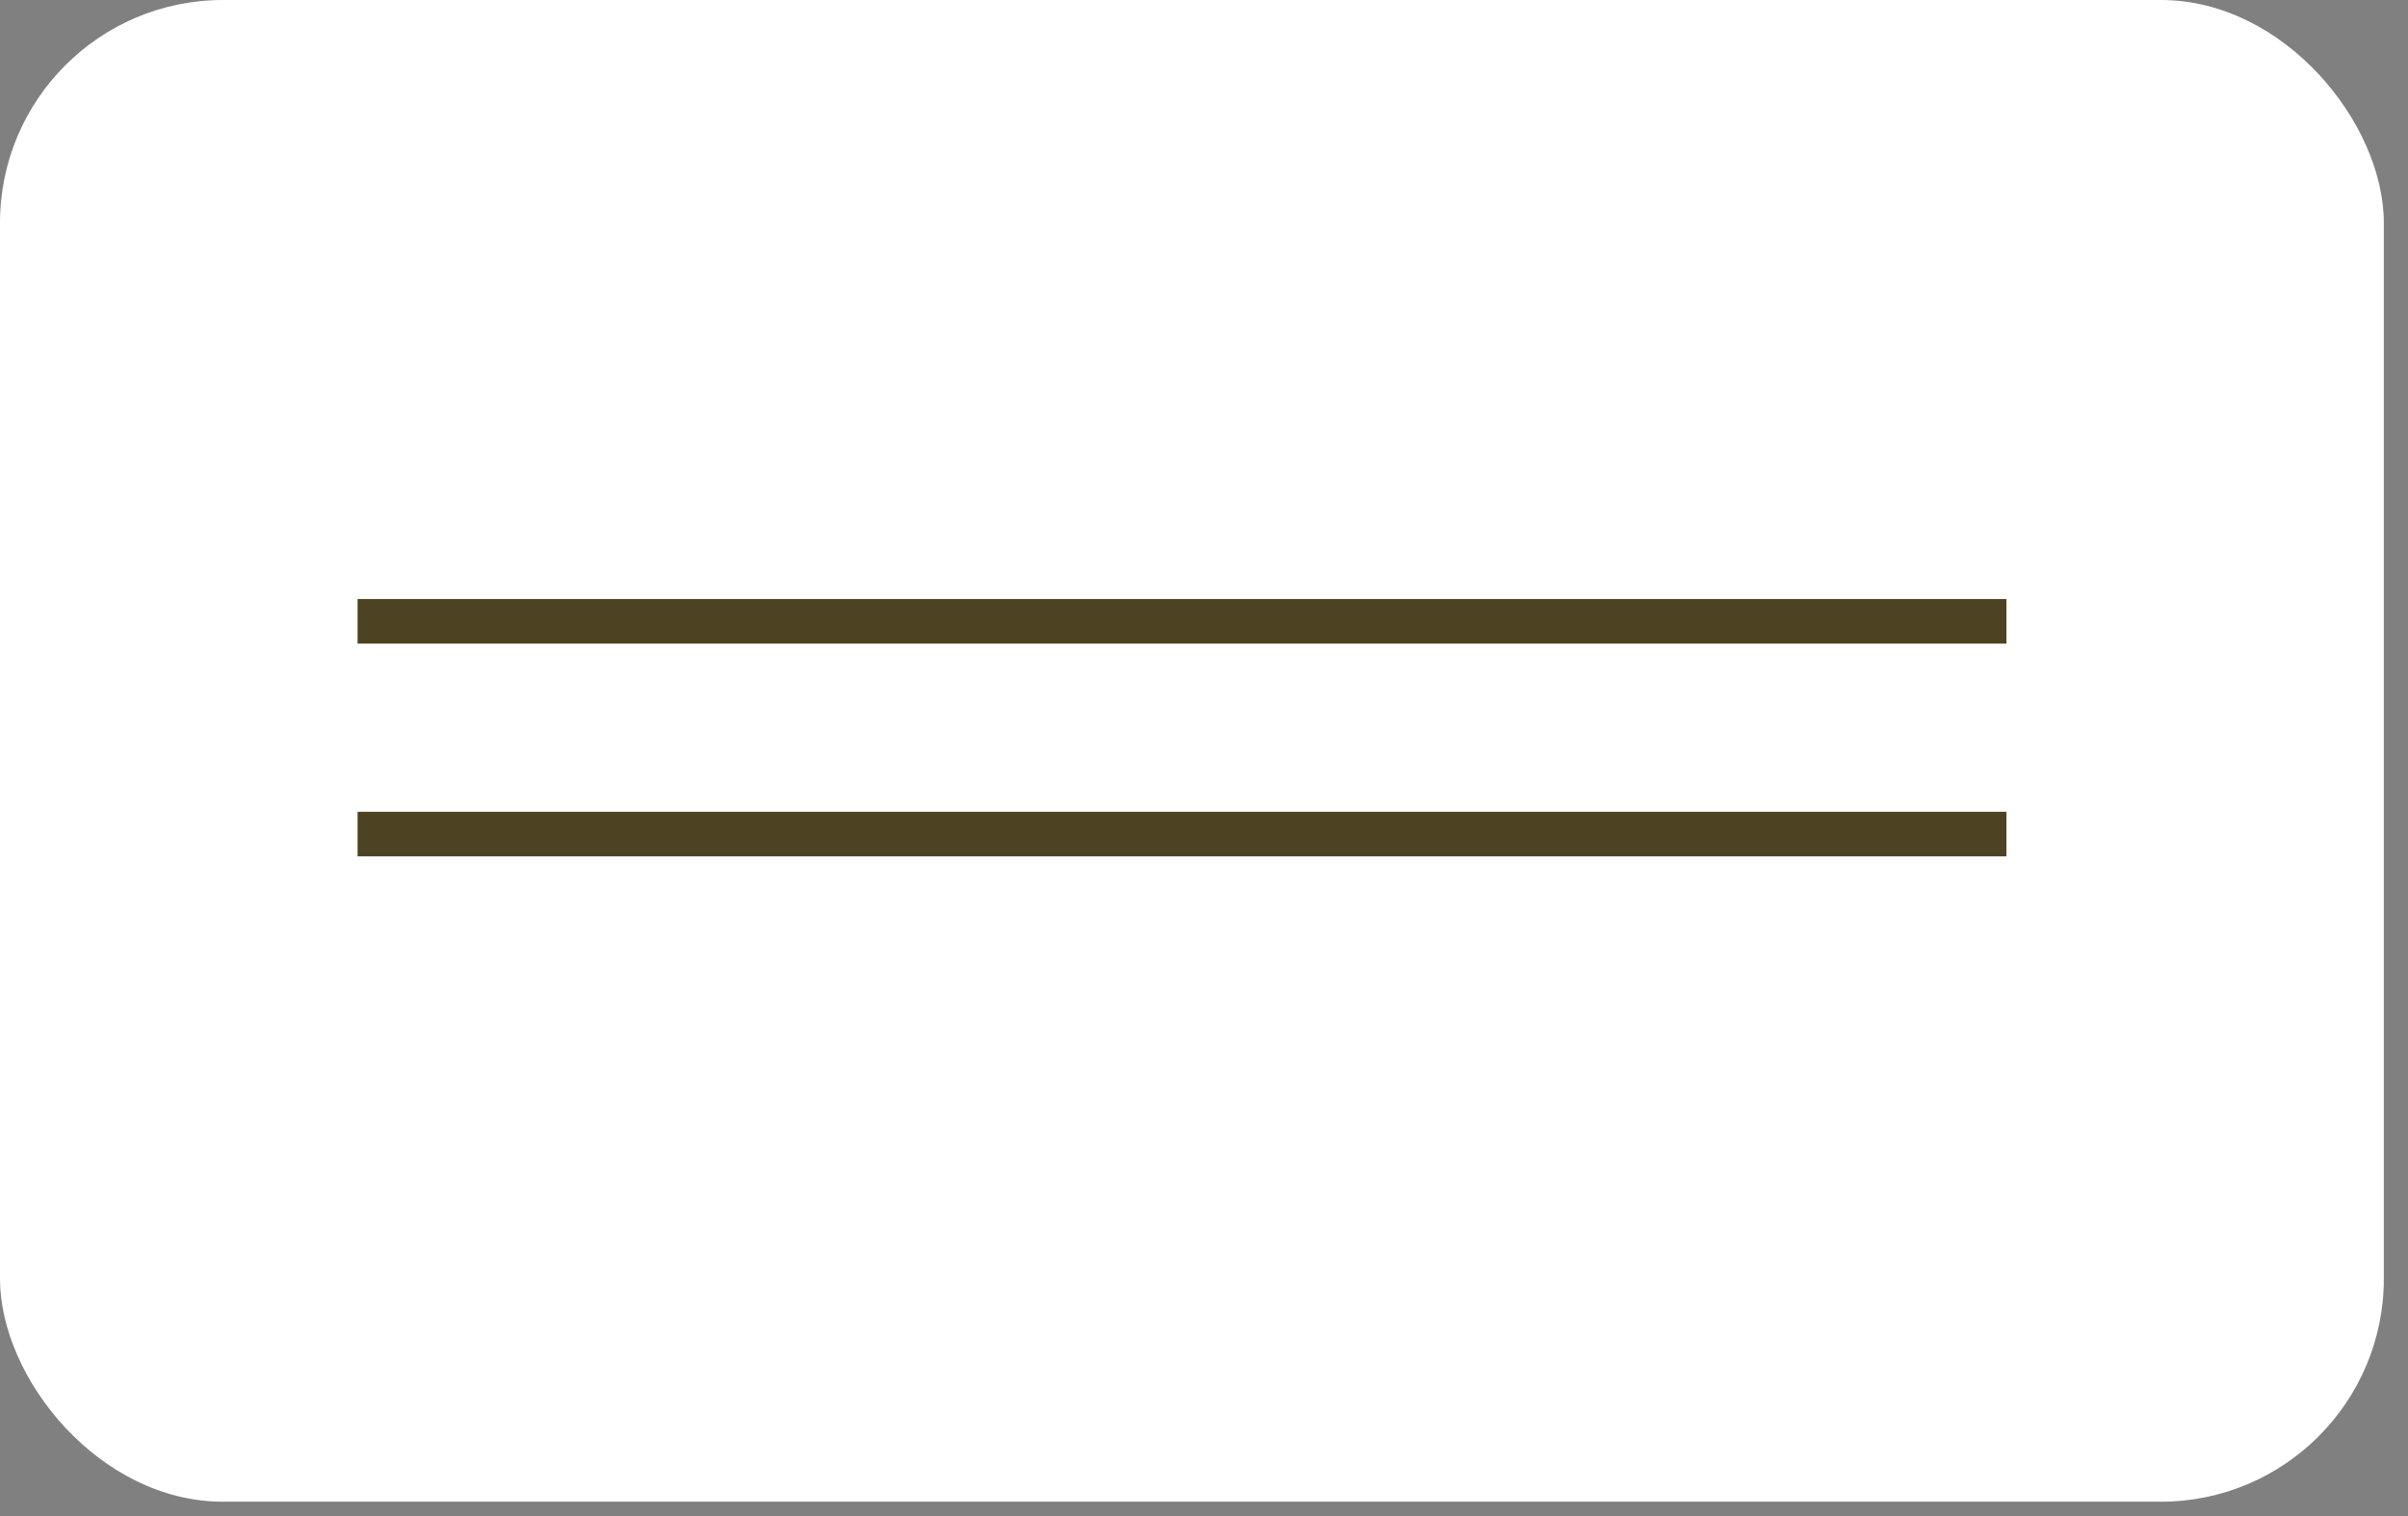 <?xml version="1.0" encoding="UTF-8"?> <svg xmlns="http://www.w3.org/2000/svg" width="54" height="34" viewBox="0 0 54 34" fill="none"><rect x="0" y="0" width="54" height="34" fill="#808080" stroke="none"/><rect width="53.458" height="33.678" rx="5" fill="white"></rect><line x1="8.019" y1="13.934" x2="44.995" y2="13.934" stroke="#4D4222"></line><line x1="8.019" y1="18.705" x2="44.995" y2="18.705" stroke="#4D4222"></line></svg> 